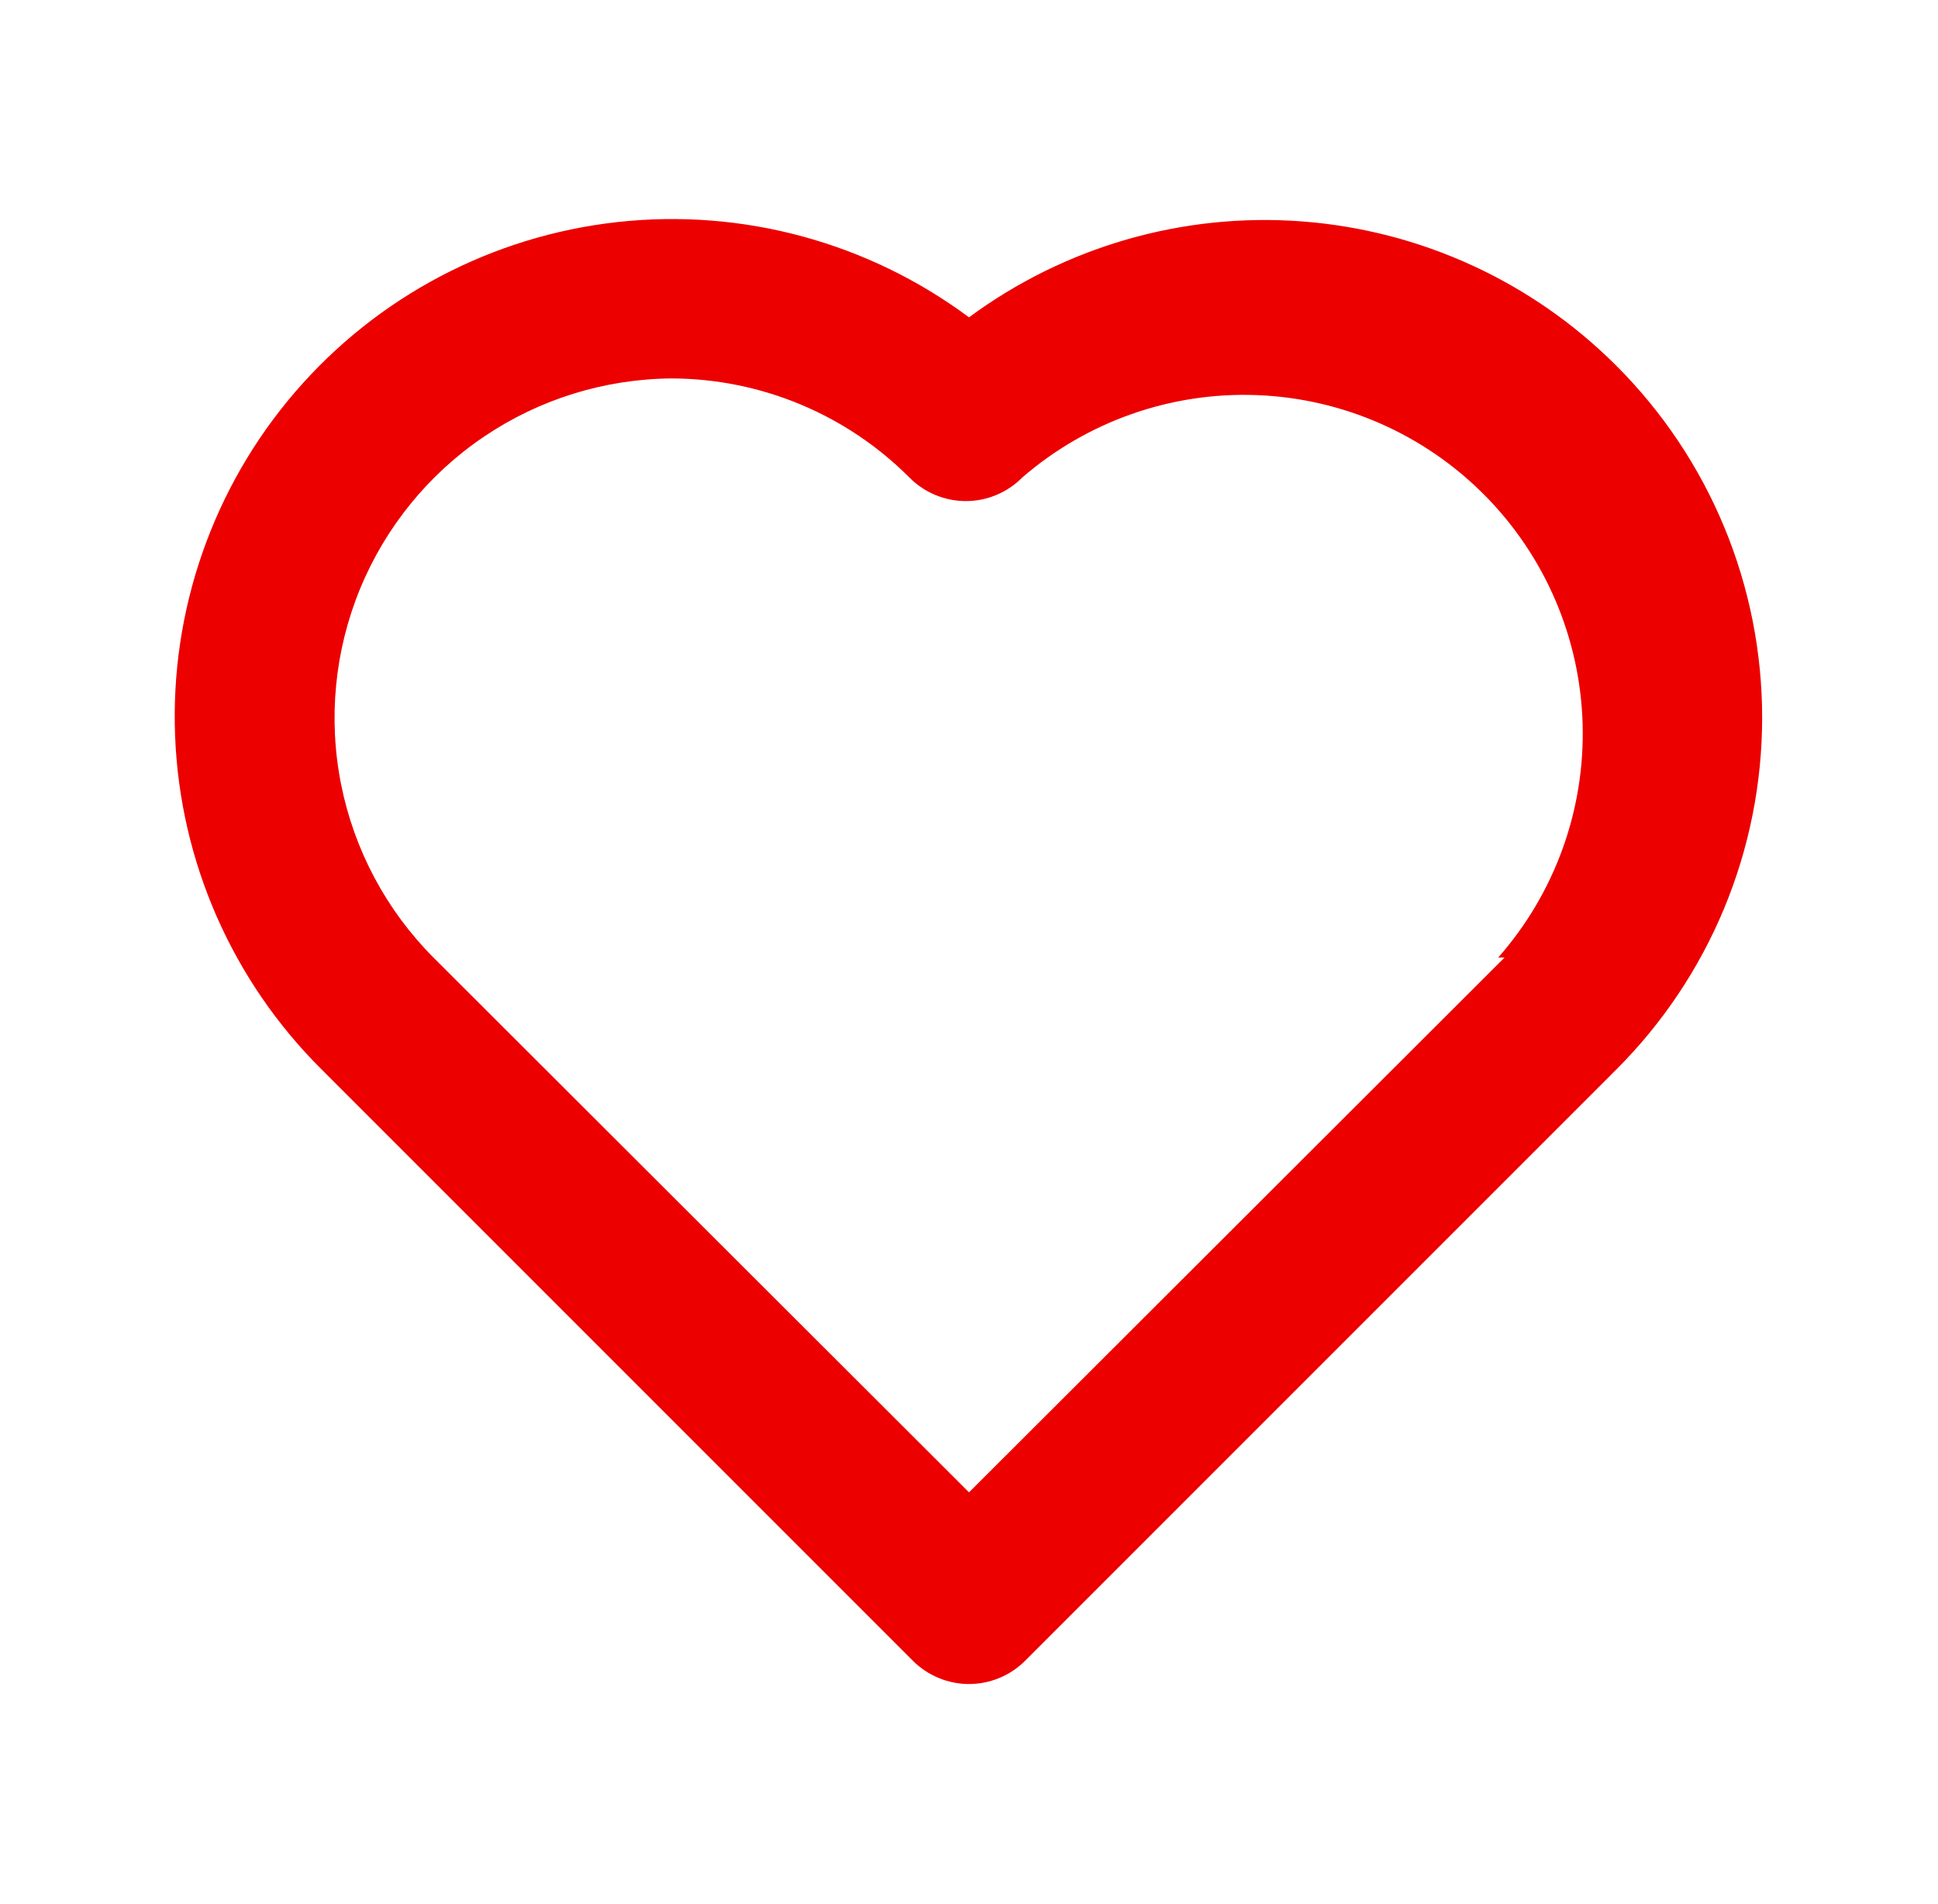 <svg xmlns="http://www.w3.org/2000/svg" width="57" height="56" viewBox="0 0 57 56" fill="none">
                            <path d="M47.54 10.757C45.063 8.279 41.778 6.772 38.284 6.511C34.79 6.25 31.318 7.251 28.5 9.333C25.531 7.125 21.836 6.124 18.159 6.531C14.481 6.938 11.094 8.724 8.681 11.528C6.267 14.332 5.005 17.947 5.15 21.644C5.294 25.341 6.835 28.846 9.46 31.453L26.843 48.837C27.06 49.055 27.318 49.229 27.603 49.347C27.887 49.466 28.192 49.527 28.5 49.527C28.808 49.527 29.113 49.466 29.397 49.347C29.682 49.229 29.94 49.055 30.157 48.837L47.54 31.453C48.9 30.095 49.978 28.481 50.714 26.706C51.45 24.93 51.828 23.027 51.828 21.105C51.828 19.183 51.45 17.28 50.714 15.504C49.978 13.729 48.9 12.115 47.54 10.757ZM44.25 28.163L28.5 43.89L12.75 28.163C11.362 26.77 10.417 24.997 10.032 23.068C9.648 21.139 9.842 19.14 10.589 17.32C11.337 15.501 12.605 13.943 14.235 12.842C15.864 11.741 17.783 11.145 19.75 11.13C22.378 11.136 24.895 12.185 26.75 14.047C26.967 14.265 27.225 14.439 27.509 14.557C27.794 14.676 28.099 14.737 28.407 14.737C28.715 14.737 29.02 14.676 29.304 14.557C29.588 14.439 29.846 14.265 30.063 14.047C31.973 12.392 34.44 11.525 36.964 11.62C39.489 11.715 41.883 12.767 43.662 14.56C45.442 16.354 46.473 18.757 46.547 21.283C46.622 23.808 45.734 26.268 44.063 28.163H44.25Z" fill="#EC0000"></path>
                            </svg>